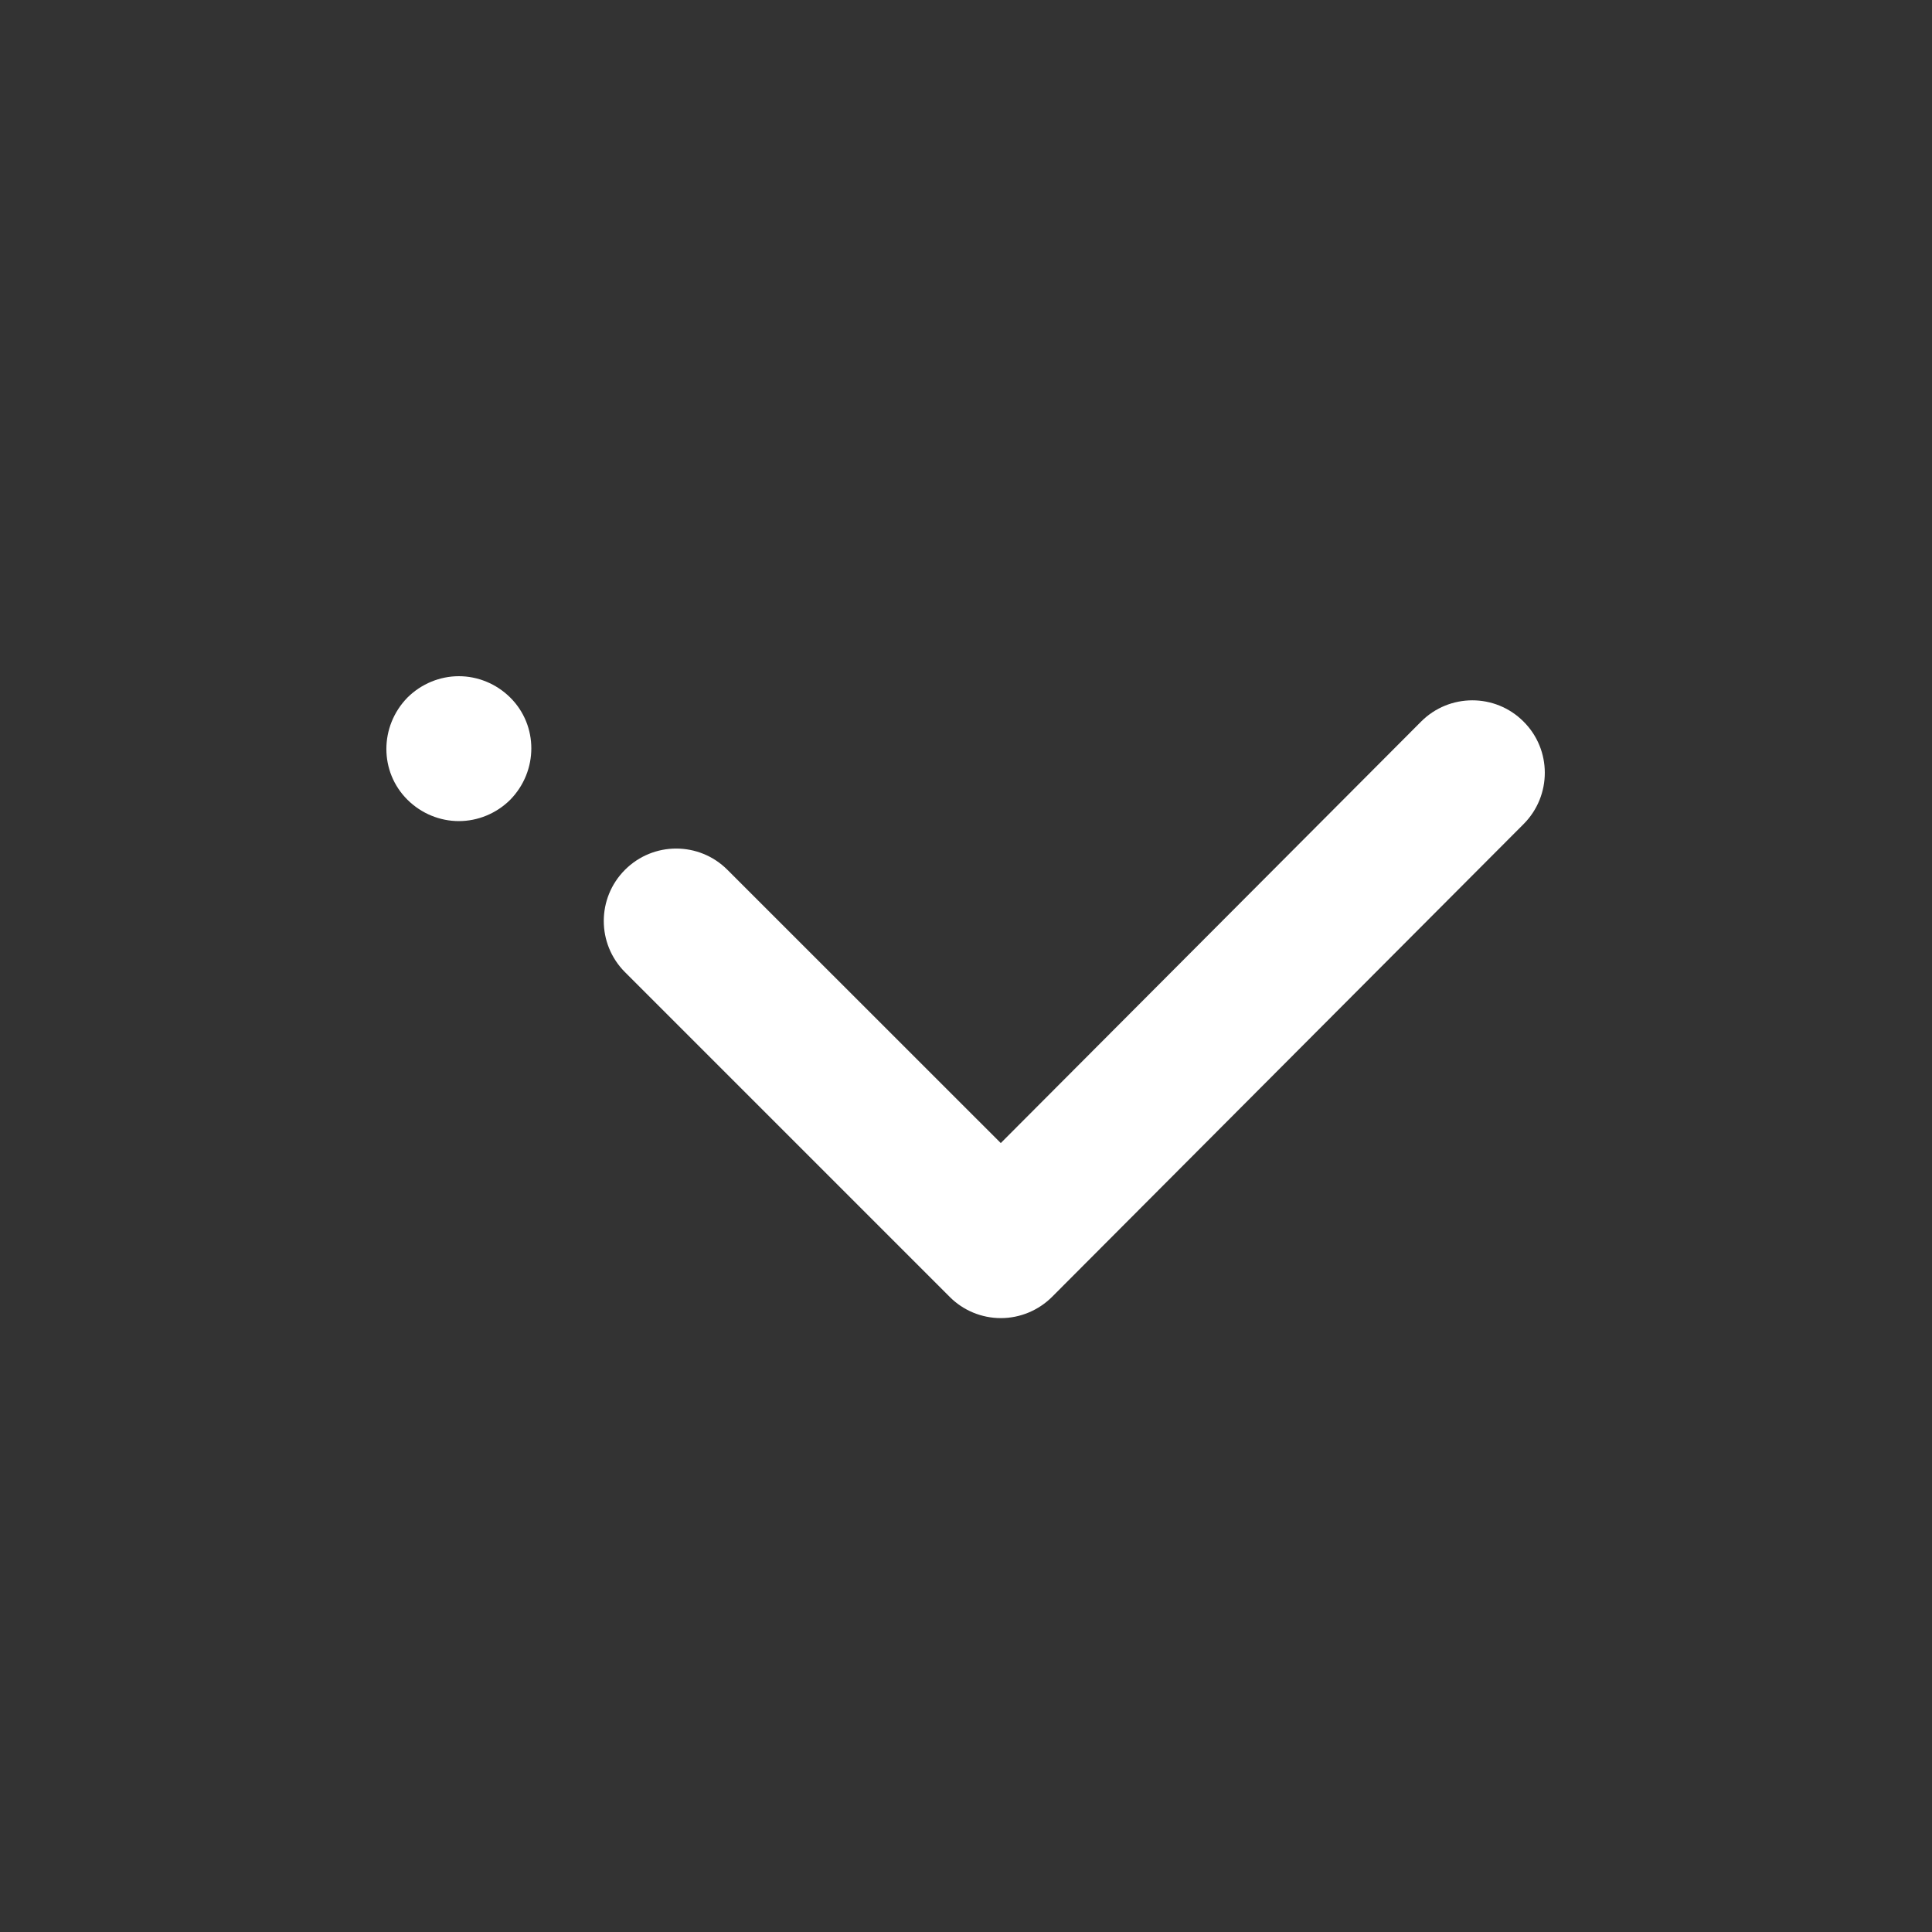 <svg width="20" height="20" viewBox="0 0 20 20" fill="none" xmlns="http://www.w3.org/2000/svg">
  <rect x="0" y="0" width="20" height="20" fill="#333333" stroke="none"/>
  <g clip-path="url(#clip0_5936_3662)">
    <path fill-rule="evenodd" clip-rule="evenodd"
      d="M15.771 7.469C16.065 7.761 16.065 8.236 15.773 8.53L10.892 13.424C10.751 13.565 10.56 13.645 10.361 13.645C10.162 13.645 9.971 13.566 9.831 13.425L6.47 10.064C6.177 9.771 6.177 9.297 6.47 9.004C6.763 8.711 7.237 8.711 7.53 9.004L10.36 11.833L14.711 7.47C15.003 7.177 15.478 7.176 15.771 7.469Z"
      fill="#fff" />
    <path
      d="M4.75 7C4.556 7 4.363 7.077 4.218 7.221C3.927 7.519 3.927 7.99 4.218 8.279C4.363 8.423 4.556 8.5 4.75 8.5C4.944 8.5 5.137 8.423 5.282 8.279C5.573 7.981 5.573 7.51 5.282 7.221C5.137 7.077 4.944 7 4.75 7Z"
      fill="#fff" />
  </g>
  <defs>
    <clipPath id="clip0_5936_3662">
      <rect width="20" height="20" fill="white" />
    </clipPath>
  </defs>
</svg>